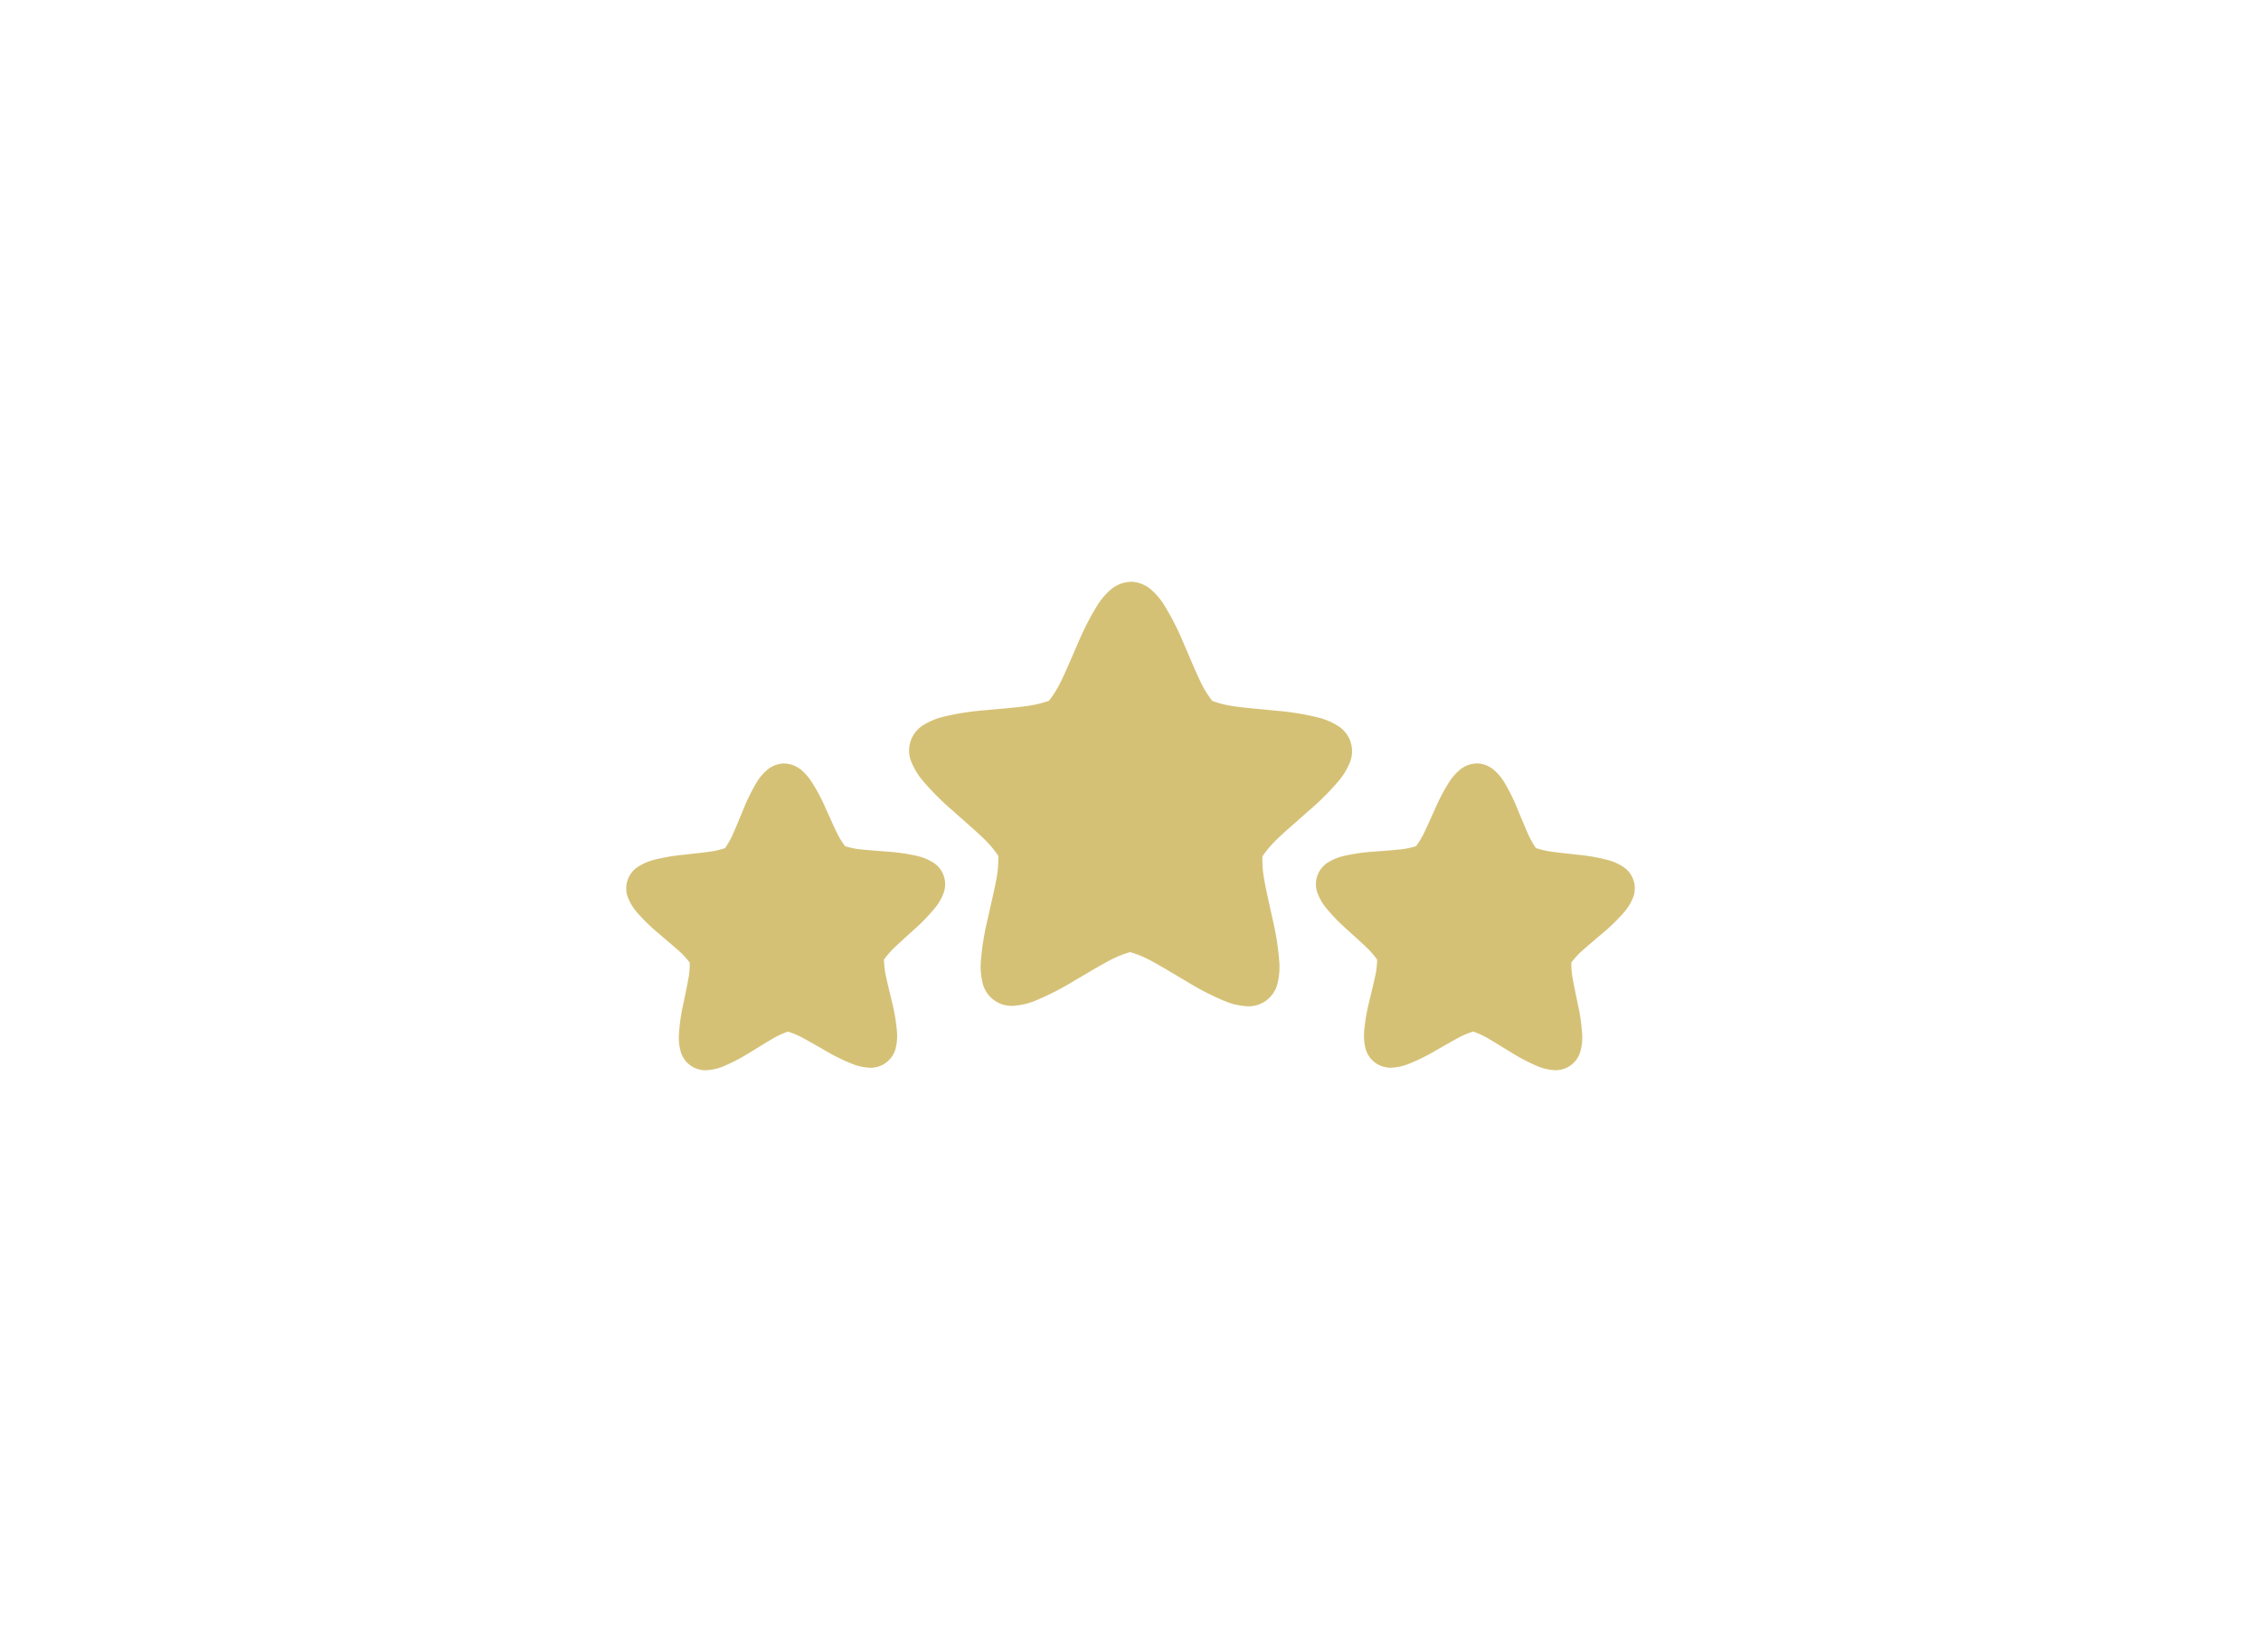 <svg xmlns="http://www.w3.org/2000/svg" xmlns:xlink="http://www.w3.org/1999/xlink" width="130" height="95" viewBox="0 0 130 95">
  <defs>
    <clipPath id="clip-_3">
      <rect width="130" height="95"/>
    </clipPath>
  </defs>
  <g id="_3" data-name="3" clip-path="url(#clip-_3)">
    <g id="layer1" transform="translate(-69.007 2.474)">
      <path id="path11153" d="M134.029,30.986a1.847,1.847,0,0,0-1.182.468,3.857,3.857,0,0,0-.732.862,15.39,15.39,0,0,0-1.134,2.212c-.348.789-.68,1.585-.986,2.212a6.24,6.24,0,0,1-.672,1.083,6.213,6.213,0,0,1-1.238.3c-.691.1-1.553.161-2.411.245a15.328,15.328,0,0,0-2.451.384,3.875,3.875,0,0,0-1.05.429,1.718,1.718,0,0,0-.732,2.241,3.873,3.873,0,0,0,.594.966,15.343,15.343,0,0,0,1.752,1.759c.642.575,1.3,1.138,1.8,1.624a6.154,6.154,0,0,1,.82.975,6.088,6.088,0,0,1-.1,1.271c-.123.687-.328,1.525-.513,2.367a15.363,15.363,0,0,0-.393,2.453,3.9,3.9,0,0,0,.082,1.132,1.719,1.719,0,0,0,1.907,1.39,3.872,3.872,0,0,0,1.1-.267,15.349,15.349,0,0,0,2.214-1.123c.745-.433,1.481-.883,2.1-1.209a6.208,6.208,0,0,1,1.182-.48,6.18,6.18,0,0,1,1.178.484c.615.329,1.352.782,2.095,1.218a15.354,15.354,0,0,0,2.21,1.132,3.861,3.861,0,0,0,1.1.27A1.716,1.716,0,0,0,142.478,54a3.876,3.876,0,0,0,.086-1.131,15.378,15.378,0,0,0-.38-2.453c-.182-.843-.384-1.684-.5-2.371a6.169,6.169,0,0,1-.091-1.271,6.169,6.169,0,0,1,.826-.974c.5-.483,1.16-1.042,1.8-1.615a15.351,15.351,0,0,0,1.759-1.752,3.87,3.87,0,0,0,.6-.964,1.72,1.72,0,0,0-.723-2.247,3.857,3.857,0,0,0-1.047-.431,15.346,15.346,0,0,0-2.451-.395c-.857-.087-1.719-.156-2.409-.254a6.188,6.188,0,0,1-1.238-.307,6.065,6.065,0,0,1-.67-1.085c-.3-.628-.63-1.427-.975-2.217a15.319,15.319,0,0,0-1.123-2.214,3.874,3.874,0,0,0-.731-.868,1.841,1.841,0,0,0-1.178-.471ZM114.071,41.431a1.572,1.572,0,0,0-1,.409,2.942,2.942,0,0,0-.555.672,10.862,10.862,0,0,0-.785,1.6c-.235.558-.457,1.116-.657,1.543a5.28,5.28,0,0,1-.38.645h0a5.091,5.091,0,0,1-.722.183c-.467.073-1.066.128-1.668.2a10.844,10.844,0,0,0-1.752.307,2.955,2.955,0,0,0-.8.345,1.478,1.478,0,0,0-.592,1.92,2.941,2.941,0,0,0,.468.736,10.865,10.865,0,0,0,1.277,1.238c.458.4.921.779,1.266,1.1a5.091,5.091,0,0,1,.495.559v0a4.85,4.85,0,0,1-.049.743c-.075.466-.205,1.052-.325,1.646a10.815,10.815,0,0,0-.25,1.761,2.9,2.9,0,0,0,.078.868,1.483,1.483,0,0,0,1.646,1.156,2.941,2.941,0,0,0,.844-.217,10.859,10.859,0,0,0,1.574-.829c.518-.313,1.024-.636,1.437-.864a5.213,5.213,0,0,1,.687-.3l0,0a5.05,5.05,0,0,1,.694.276c.421.216.936.523,1.463.82a10.844,10.844,0,0,0,1.6.782,2.957,2.957,0,0,0,.853.192,1.478,1.478,0,0,0,1.607-1.205,2.945,2.945,0,0,0,.055-.871,10.866,10.866,0,0,0-.3-1.752c-.138-.589-.287-1.169-.376-1.633a5.288,5.288,0,0,1-.073-.745l0,0a5.123,5.123,0,0,1,.477-.572c.335-.333.787-.73,1.233-1.14a10.83,10.83,0,0,0,1.236-1.277,2.942,2.942,0,0,0,.446-.751,1.476,1.476,0,0,0-.65-1.9,2.935,2.935,0,0,0-.811-.32A10.853,10.853,0,0,0,120,46.5c-.6-.051-1.2-.088-1.673-.146a5.12,5.12,0,0,1-.729-.163v0a5.09,5.09,0,0,1-.4-.63c-.214-.421-.453-.973-.705-1.523a10.818,10.818,0,0,0-.835-1.571,2.939,2.939,0,0,0-.575-.656,1.569,1.569,0,0,0-1.008-.378Zm39.87,0a1.568,1.568,0,0,0-1.01.378,2.957,2.957,0,0,0-.577.656,10.848,10.848,0,0,0-.833,1.571c-.252.55-.49,1.1-.7,1.523a5.172,5.172,0,0,1-.4.632,5.122,5.122,0,0,1-.729.163c-.469.058-1.07.1-1.673.146a10.851,10.851,0,0,0-1.761.254,2.953,2.953,0,0,0-.813.32,1.481,1.481,0,0,0-.65,1.9,2.944,2.944,0,0,0,.446.751A10.832,10.832,0,0,0,146.478,51c.446.409.9.807,1.231,1.14a5.107,5.107,0,0,1,.479.574,4.868,4.868,0,0,1-.071.745c-.089.464-.239,1.044-.376,1.633a10.8,10.8,0,0,0-.3,1.752,2.991,2.991,0,0,0,.055.871A1.482,1.482,0,0,0,149.1,58.92a2.931,2.931,0,0,0,.849-.192,10.869,10.869,0,0,0,1.6-.782c.527-.3,1.042-.6,1.463-.82a5.147,5.147,0,0,1,.7-.278l0,0a5.109,5.109,0,0,1,.685.3c.414.228.919.551,1.437.864a10.842,10.842,0,0,0,1.573.829,2.951,2.951,0,0,0,.846.217,1.48,1.48,0,0,0,1.644-1.156,2.927,2.927,0,0,0,.08-.868,10.771,10.771,0,0,0-.25-1.761c-.12-.593-.25-1.179-.325-1.646a5.061,5.061,0,0,1-.049-.745l0,0a4.939,4.939,0,0,1,.491-.557c.345-.323.809-.706,1.268-1.1a10.824,10.824,0,0,0,1.275-1.238,2.948,2.948,0,0,0,.469-.736,1.476,1.476,0,0,0-.594-1.92,2.937,2.937,0,0,0-.8-.345,10.849,10.849,0,0,0-1.752-.307c-.6-.069-1.2-.125-1.668-.2a5.189,5.189,0,0,1-.725-.183,5.288,5.288,0,0,1-.378-.645c-.2-.428-.422-.986-.658-1.543a10.855,10.855,0,0,0-.785-1.6,2.953,2.953,0,0,0-.557-.672,1.567,1.567,0,0,0-1-.409Z" transform="translate(0 0)" fill="#d5c176"/>
    </g>
  </g>
</svg>
